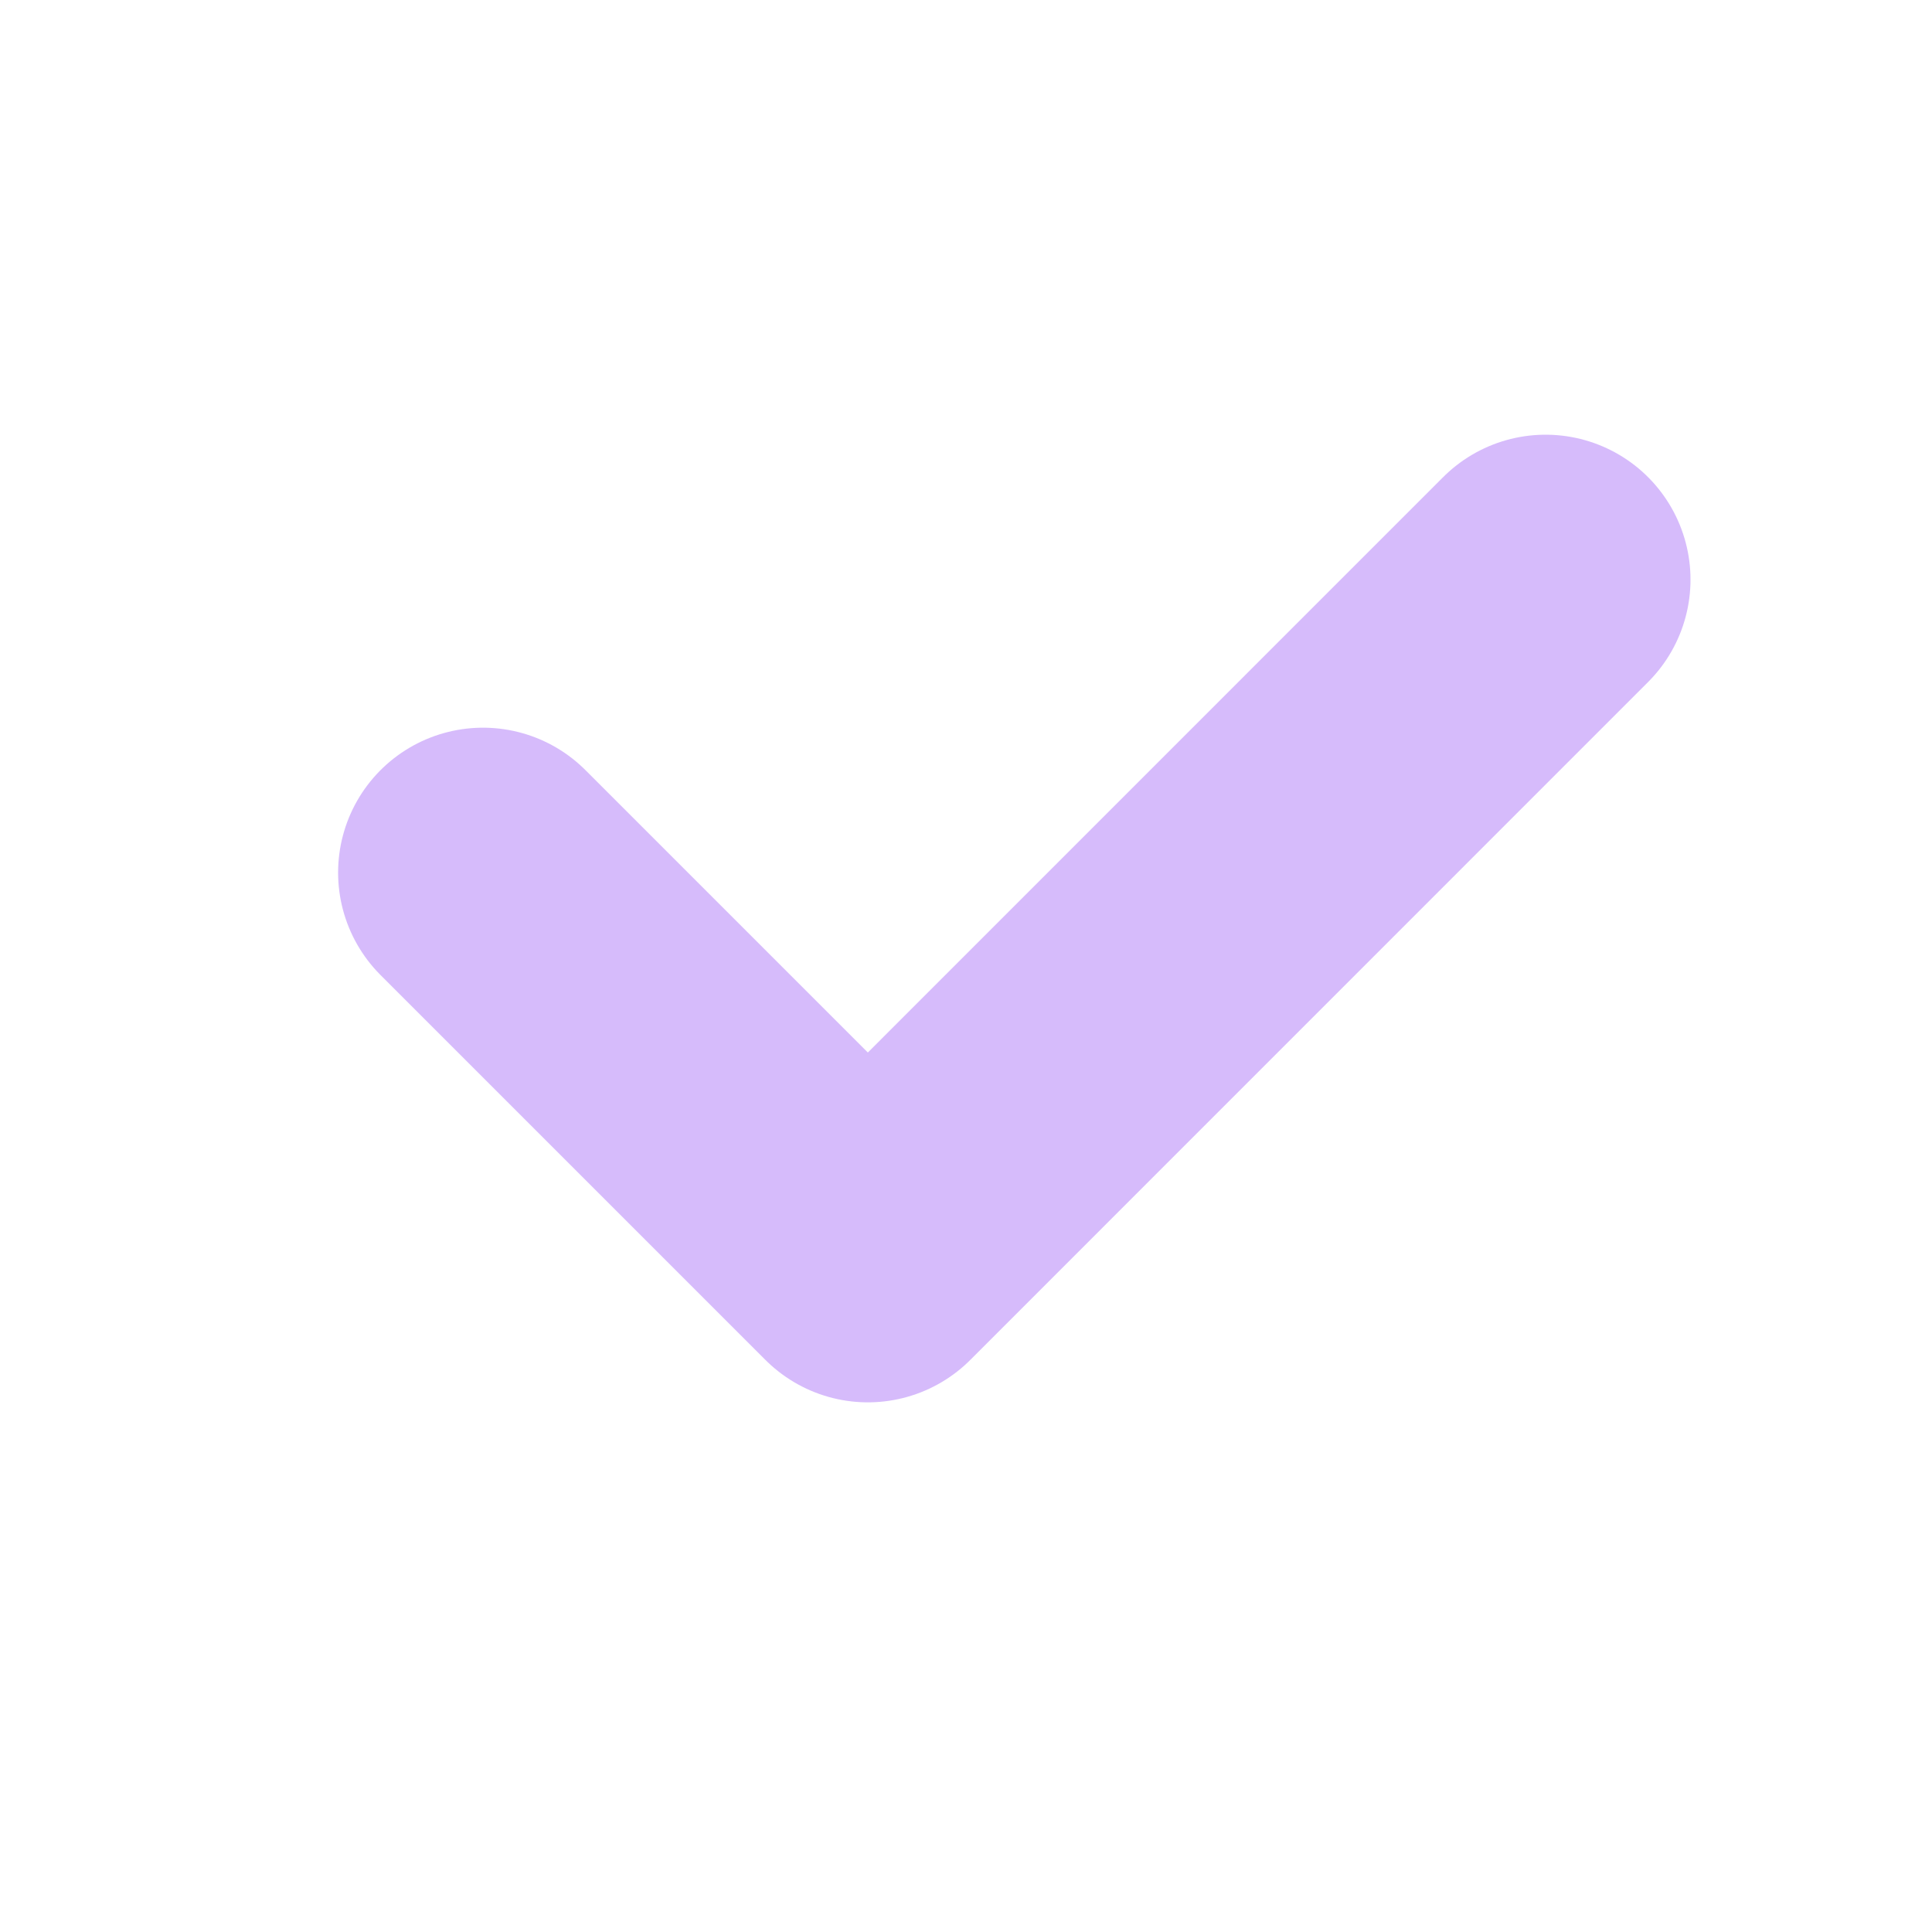 <svg width="20" height="20" viewBox="0 0 20 20" fill="none" xmlns="http://www.w3.org/2000/svg">
<g id="check-green-small 1">
<g id="akar-icons:chevron-down">
<path id="Vector" d="M5 9.033L8.984 13.017L16 6" stroke="#D6BBFB" stroke-width="3" stroke-linecap="round" stroke-linejoin="round"/>
</g>
</g>
</svg>
